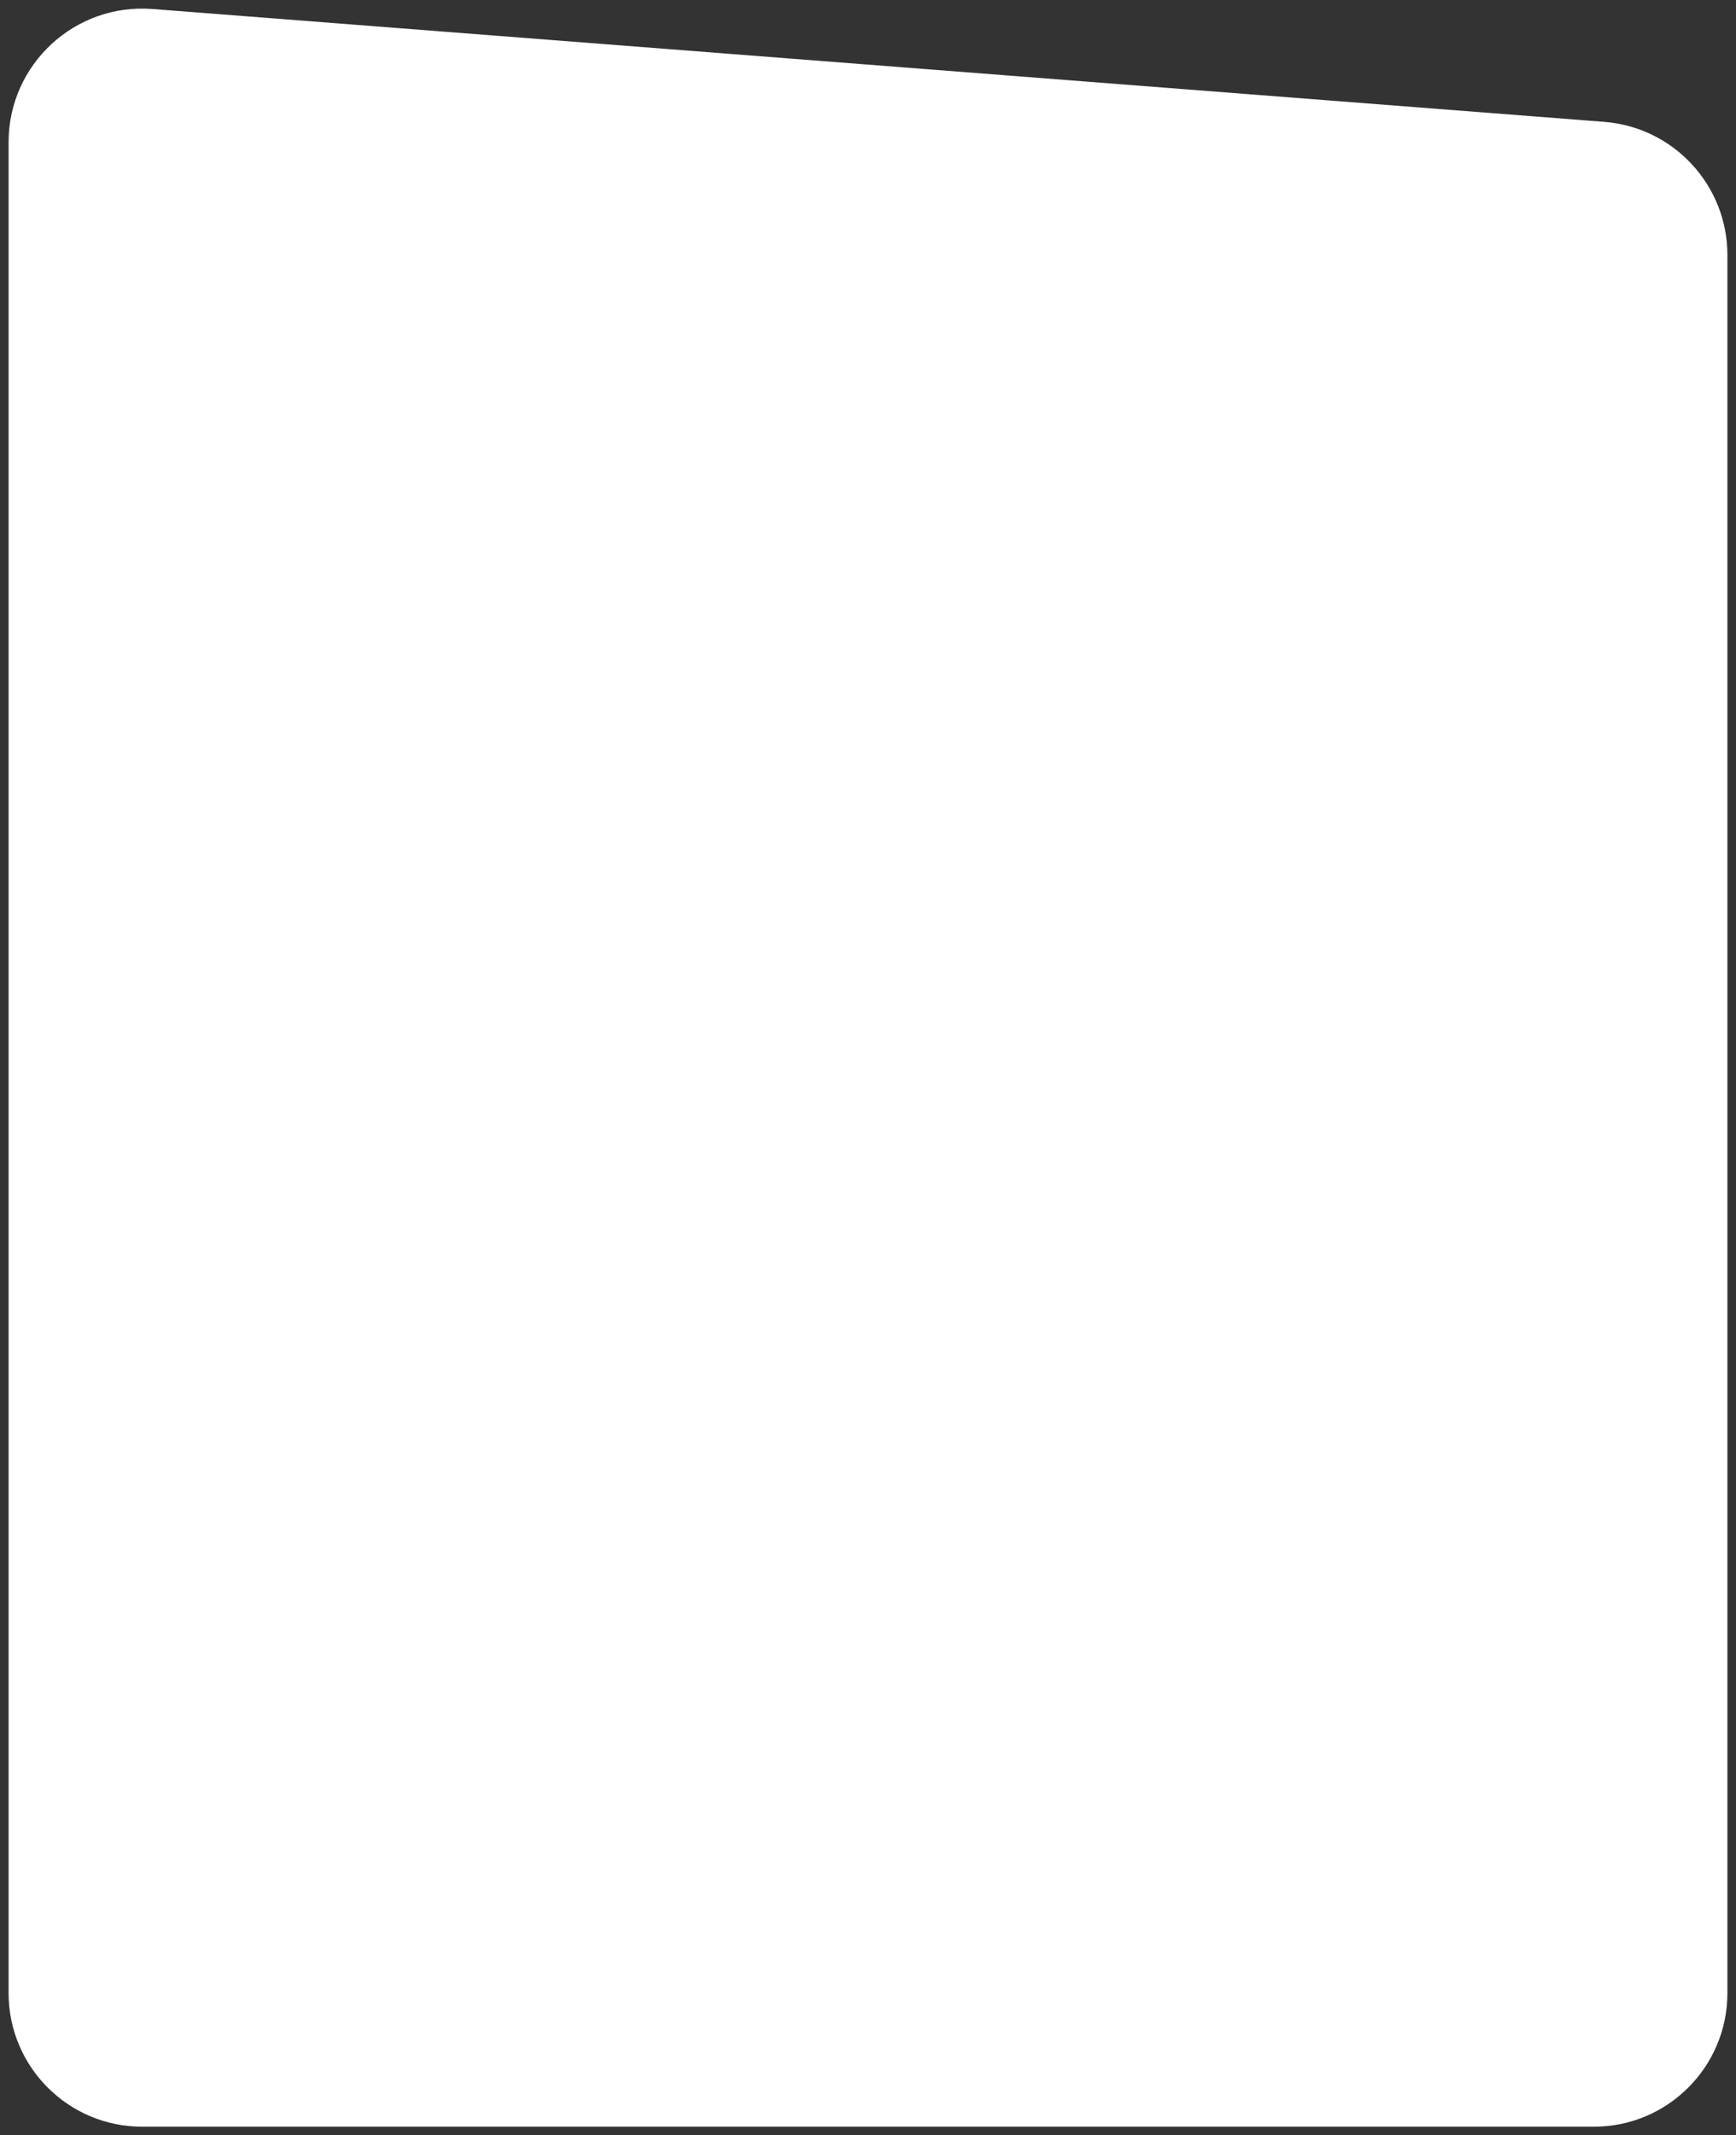 <?xml version="1.0" encoding="UTF-8"?> <svg xmlns="http://www.w3.org/2000/svg" viewBox="0 0 202.00 248.41" data-guides="{&quot;vertical&quot;:[],&quot;horizontal&quot;:[]}"><rect x="0" y="0" width="202.00" height="248.41" fill="#333333" stroke="none"/><defs></defs><path fill="white" stroke="none" fill-opacity="1" stroke-width="1" stroke-opacity="1" id="tSvgab304fd7eb" title="Path 2" d="M16.544 247.415C7.96 247.415 1 240.456 1 231.87C1 160.095 1 88.32 1 16.545C1 7.486 8.716 0.346 17.749 1.048C74.053 5.424 130.357 9.8 186.661 14.176C194.754 14.805 201 21.555 201 29.673C201 97.072 201 164.471 201 231.87C201 240.456 194.041 247.415 185.456 247.415C129.152 247.415 72.848 247.415 16.544 247.415Z"></path></svg> 